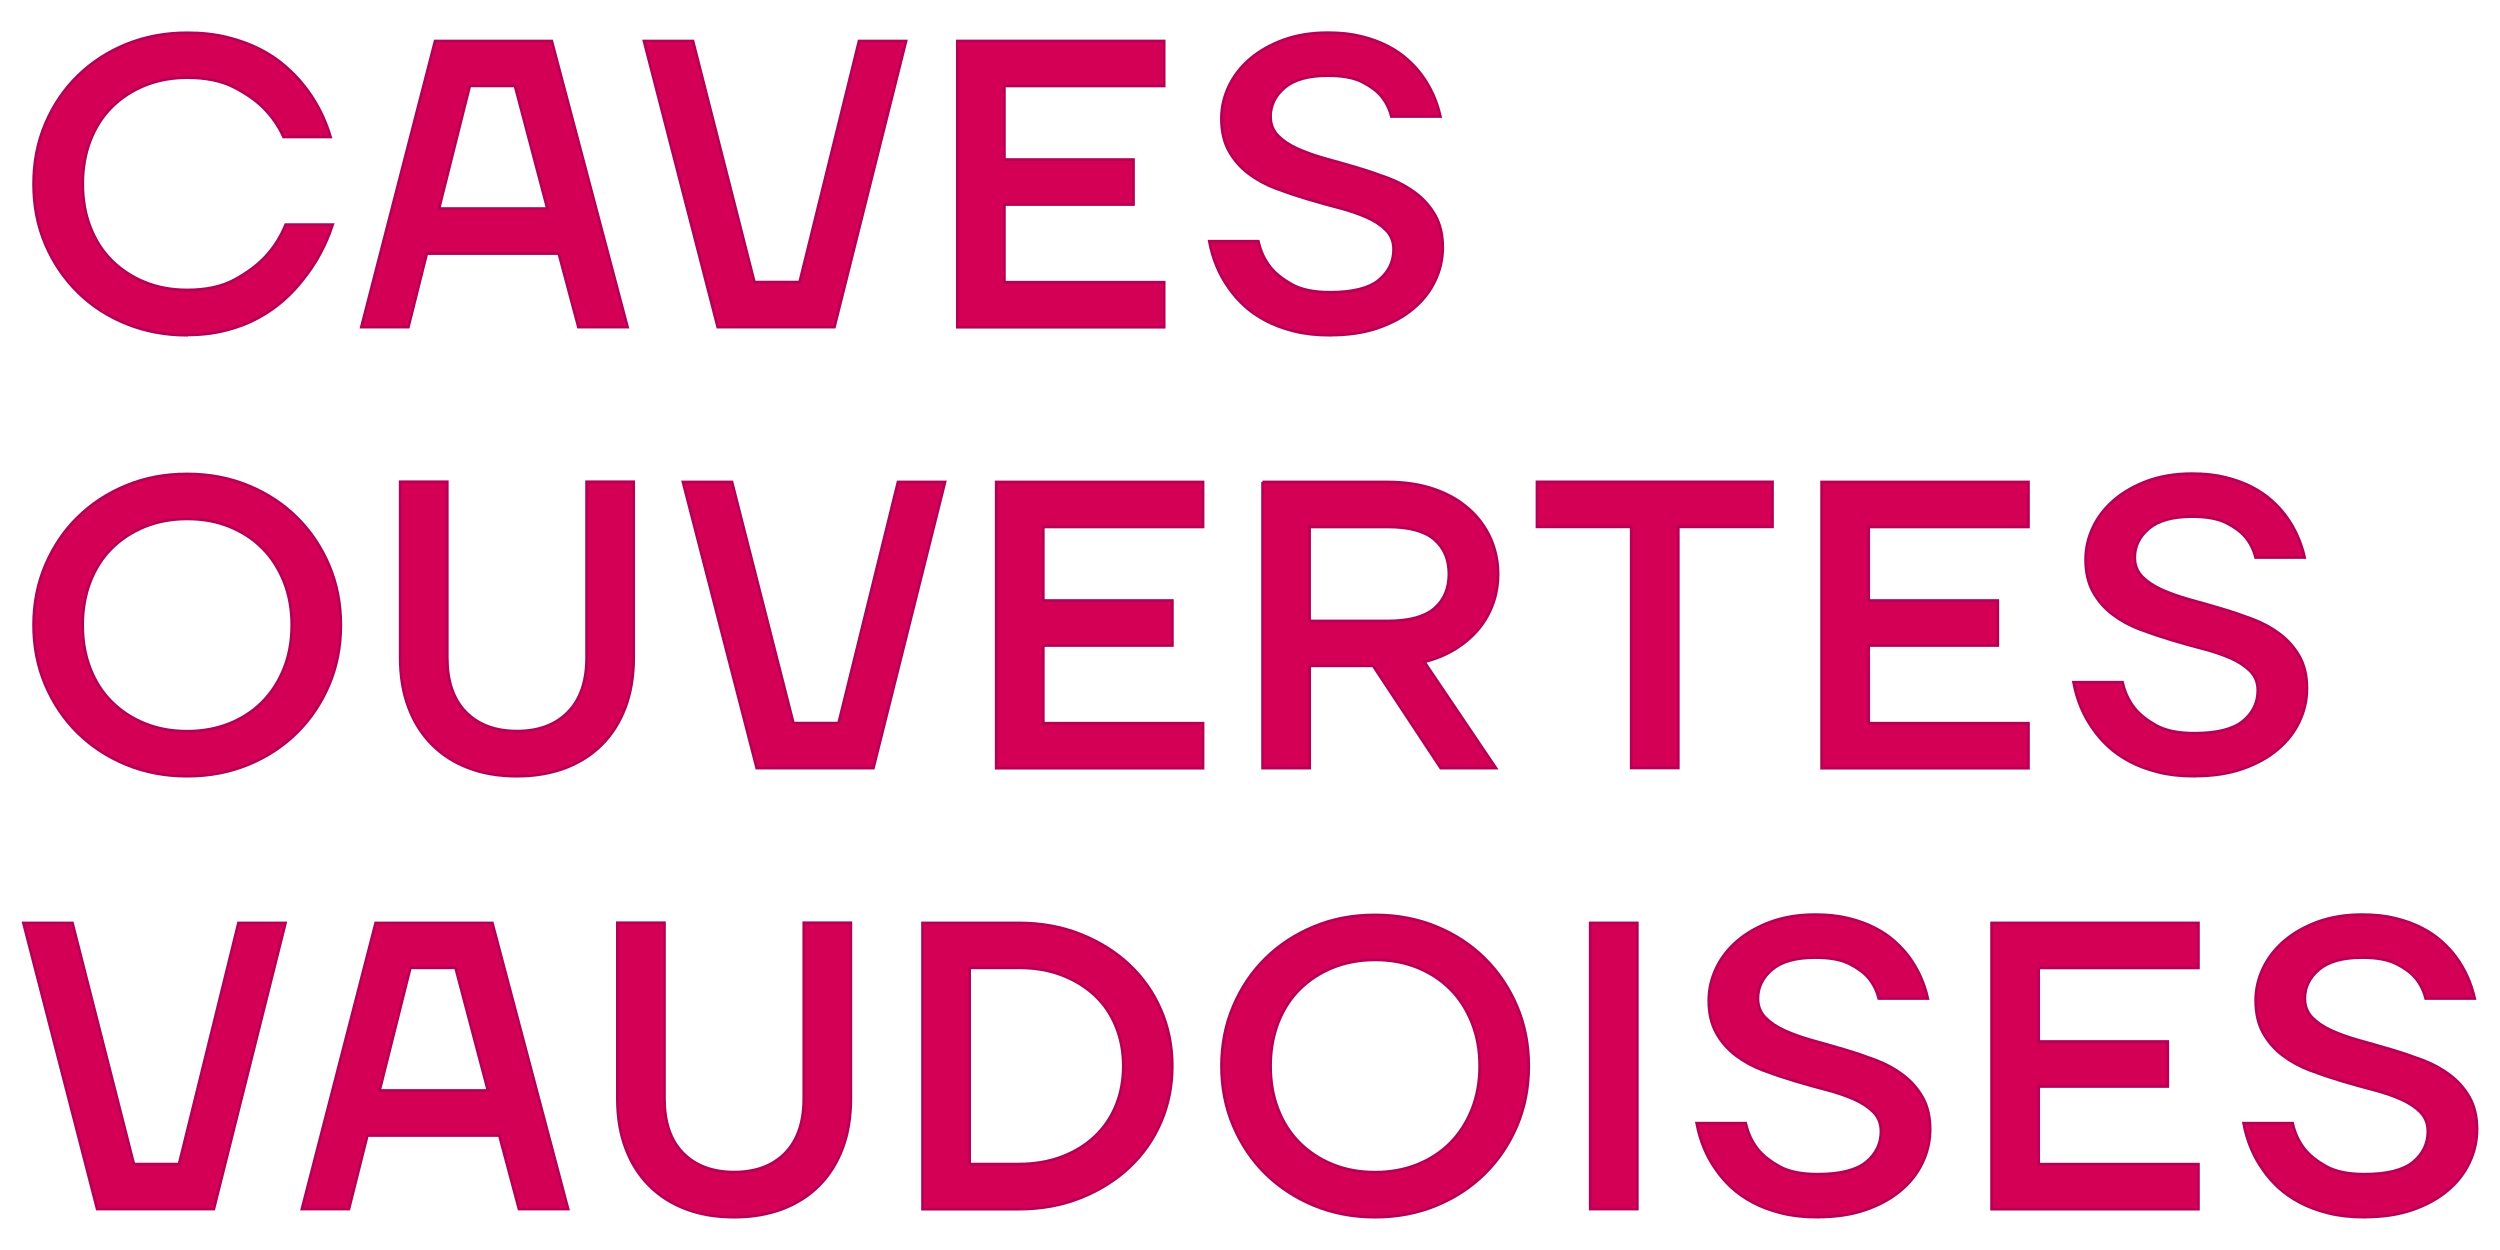 <?xml version="1.0" encoding="UTF-8"?><svg id="Calque_1" xmlns="http://www.w3.org/2000/svg" viewBox="0 0 249.45 124.72"><defs><style>.cls-1{fill:#d30056;stroke:#b50056;stroke-width:.27px;}</style></defs><path class="cls-1" d="m18.68,33.45c-2.15,0-4.16-.37-6.03-1.12-1.87-.75-3.49-1.79-4.86-3.14s-2.46-2.94-3.25-4.77c-.79-1.84-1.19-3.85-1.19-6.06s.4-4.22,1.19-6.06,1.87-3.43,3.25-4.77,3-2.39,4.86-3.14c1.87-.75,3.88-1.12,6.03-1.12,1.47,0,2.81.15,4.01.45,1.2.3,2.27.69,3.23,1.18s1.79,1.05,2.51,1.67c.72.63,1.34,1.26,1.86,1.92,1.23,1.52,2.12,3.25,2.7,5.18h-4.7c-.49-1.09-1.17-2.07-2.04-2.94-.74-.73-1.72-1.41-2.94-2.04-1.23-.62-2.77-.94-4.62-.94-1.53,0-2.93.26-4.21.77-1.28.52-2.38,1.24-3.31,2.16-.93.92-1.64,2.04-2.15,3.34-.5,1.3-.76,2.75-.76,4.32s.25,3.02.76,4.32c.5,1.3,1.22,2.42,2.15,3.34.93.92,2.03,1.65,3.31,2.16,1.28.52,2.68.77,4.21.77,1.88,0,3.45-.34,4.7-1.02s2.26-1.43,3.03-2.24c.9-.95,1.59-2.04,2.08-3.26h4.7c-.68,2.07-1.68,3.9-2.98,5.51-.55.71-1.19,1.39-1.92,2.04-.74.65-1.57,1.24-2.51,1.75-.94.52-2,.93-3.19,1.24-1.19.31-2.49.47-3.9.47Z"/><path class="cls-1" d="m43.41,4.09h11.65l7.56,28.55h-4.91l-1.96-7.34h-13.16l-1.84,7.34h-4.7l7.36-28.55Zm11.2,16.72l-3.23-12.24h-4.5l-3.07,12.24h10.79Z"/><path class="cls-1" d="m64.25,4.09h4.9l6.13,24.06h4.5l5.93-24.06h4.7l-7.15,28.55h-11.65l-7.36-28.55Z"/><path class="cls-1" d="m95.52,4.09h20.64v4.49h-15.94v7.34h12.88v4.49h-12.88v7.75h15.94v4.49h-20.64V4.09Z"/><path class="cls-1" d="m132.72,33.45c-1.36,0-2.58-.14-3.64-.41s-2-.62-2.82-1.06-1.53-.93-2.13-1.49c-.6-.56-1.1-1.13-1.51-1.73-.98-1.36-1.63-2.92-1.96-4.69h4.9c.22.98.61,1.83,1.19,2.57.49.62,1.21,1.2,2.15,1.73.94.53,2.21.79,3.82.79,2.26,0,3.88-.41,4.86-1.22.98-.82,1.47-1.83,1.47-3.06,0-.76-.25-1.39-.74-1.9-.49-.5-1.14-.93-1.94-1.29-.8-.35-1.72-.67-2.76-.94-1.04-.27-2.08-.56-3.15-.88s-2.11-.67-3.15-1.06c-1.04-.39-1.96-.9-2.76-1.51-.8-.61-1.45-1.36-1.94-2.24-.49-.88-.74-1.96-.74-3.24,0-1.11.25-2.19.74-3.22s1.2-1.94,2.12-2.73c.93-.79,2.04-1.42,3.35-1.9,1.31-.47,2.78-.71,4.41-.71,1.25,0,2.37.12,3.35.37.98.24,1.85.56,2.62.96.76.39,1.42.84,1.98,1.35.56.5,1.03,1.01,1.41,1.53.9,1.22,1.53,2.61,1.88,4.16h-4.9c-.19-.76-.53-1.44-1.02-2.04-.44-.52-1.07-.99-1.9-1.41-.83-.42-1.97-.63-3.41-.63-1.93,0-3.37.4-4.31,1.2-.94.8-1.41,1.76-1.41,2.88,0,.76.25,1.39.74,1.9.49.5,1.14.94,1.94,1.3s1.72.69,2.76.98c1.04.29,2.08.58,3.15.9,1.06.31,2.11.67,3.15,1.06,1.04.39,1.96.9,2.76,1.51.8.61,1.45,1.35,1.94,2.22s.74,1.93.74,3.18c0,1.17-.25,2.28-.76,3.34-.5,1.06-1.23,1.99-2.19,2.79-.95.8-2.12,1.44-3.51,1.92-1.39.48-2.98.71-4.78.71Z"/><path class="cls-1" d="m18.68,77.45c-2.21,0-4.24-.39-6.11-1.16-1.87-.78-3.48-1.84-4.84-3.18-1.36-1.35-2.43-2.94-3.21-4.77s-1.17-3.83-1.17-5.97.39-4.14,1.17-5.97c.78-1.84,1.85-3.43,3.21-4.77,1.36-1.35,2.98-2.41,4.84-3.18,1.87-.78,3.9-1.16,6.11-1.16s4.24.39,6.11,1.16c1.87.77,3.48,1.83,4.84,3.18,1.36,1.35,2.43,2.94,3.21,4.77.78,1.83,1.17,3.83,1.17,5.97s-.39,4.14-1.17,5.97c-.78,1.83-1.85,3.43-3.21,4.77-1.36,1.35-2.98,2.41-4.84,3.18-1.87.77-3.9,1.16-6.11,1.16Zm0-4.49c1.53,0,2.93-.26,4.21-.77,1.28-.52,2.38-1.24,3.29-2.16.91-.92,1.63-2.04,2.15-3.34.52-1.31.78-2.75.78-4.32s-.26-3.02-.78-4.32c-.52-1.3-1.23-2.42-2.15-3.34-.91-.92-2.01-1.64-3.29-2.16-1.28-.52-2.68-.77-4.21-.77s-2.93.26-4.21.77c-1.28.52-2.38,1.24-3.31,2.16-.93.92-1.64,2.04-2.15,3.34-.5,1.3-.76,2.75-.76,4.32s.25,3.02.76,4.32c.5,1.3,1.22,2.42,2.15,3.34.93.92,2.03,1.65,3.31,2.16,1.28.52,2.68.77,4.21.77Z"/><path class="cls-1" d="m51.58,77.45c-1.8,0-3.41-.27-4.84-.82-1.43-.54-2.65-1.33-3.66-2.35s-1.79-2.26-2.33-3.71c-.55-1.45-.82-3.11-.82-4.96v-17.54h4.7v17.54c0,2.37.62,4.18,1.86,5.44,1.24,1.26,2.94,1.9,5.09,1.9s3.85-.63,5.09-1.9c1.24-1.26,1.86-3.08,1.86-5.44v-17.54h4.7v17.54c0,1.85-.27,3.5-.82,4.96-.55,1.46-1.32,2.69-2.33,3.71s-2.23,1.8-3.66,2.35c-1.43.54-3.04.82-4.84.82Z"/><path class="cls-1" d="m68.14,48.09h4.9l6.13,24.06h4.5l5.93-24.06h4.7l-7.15,28.55h-11.65l-7.36-28.55Z"/><path class="cls-1" d="m99.4,48.09h20.64v4.49h-15.94v7.34h12.88v4.49h-12.88v7.75h15.94v4.49h-20.64v-28.55Z"/><path class="cls-1" d="m125.97,48.09h12.47c1.74,0,3.3.24,4.66.71s2.51,1.13,3.45,1.96c.94.83,1.66,1.8,2.17,2.92.5,1.12.76,2.31.76,3.59,0,1.03-.16,2.01-.49,2.94-.33.92-.8,1.77-1.43,2.53s-1.4,1.43-2.31,2c-.91.57-1.96,1.01-3.13,1.3l7.15,10.6h-5.52l-6.74-10.2h-6.33v10.2h-4.7v-28.55Zm12.47,13.87c2.15,0,3.71-.42,4.68-1.26s1.45-1.98,1.45-3.43-.48-2.58-1.45-3.43c-.97-.84-2.53-1.26-4.68-1.26h-7.77v9.38h7.77Z"/><path class="cls-1" d="m162.76,52.57h-9.4v-4.49h23.5v4.49h-9.4v24.06h-4.7v-24.06Z"/><path class="cls-1" d="m181.76,48.09h20.64v4.49h-15.94v7.34h12.88v4.49h-12.88v7.75h15.94v4.49h-20.64v-28.55Z"/><path class="cls-1" d="m218.95,77.45c-1.36,0-2.58-.14-3.64-.41s-2-.62-2.82-1.06-1.53-.93-2.13-1.49c-.6-.56-1.1-1.13-1.51-1.73-.98-1.36-1.63-2.92-1.96-4.69h4.9c.22.98.61,1.83,1.19,2.57.49.62,1.21,1.2,2.15,1.73.94.53,2.21.79,3.82.79,2.26,0,3.88-.41,4.86-1.22.98-.82,1.47-1.83,1.47-3.06,0-.76-.25-1.39-.74-1.9-.49-.5-1.14-.93-1.94-1.29-.8-.35-1.72-.67-2.76-.94-1.04-.27-2.08-.56-3.15-.88s-2.11-.67-3.15-1.06c-1.04-.39-1.96-.9-2.76-1.51-.8-.61-1.45-1.36-1.94-2.24-.49-.88-.74-1.96-.74-3.24,0-1.11.25-2.19.74-3.22s1.2-1.94,2.12-2.73c.93-.79,2.04-1.42,3.35-1.9,1.31-.47,2.78-.71,4.41-.71,1.25,0,2.37.12,3.35.37.98.24,1.85.56,2.62.96.76.39,1.42.84,1.98,1.35.56.5,1.03,1.01,1.41,1.53.9,1.22,1.53,2.61,1.88,4.16h-4.9c-.19-.76-.53-1.44-1.02-2.04-.44-.52-1.07-.99-1.9-1.41-.83-.42-1.97-.63-3.41-.63-1.93,0-3.37.4-4.31,1.2-.94.8-1.41,1.76-1.41,2.88,0,.76.25,1.39.74,1.9.49.5,1.14.94,1.94,1.3s1.72.69,2.76.98c1.04.29,2.08.58,3.15.9,1.06.31,2.11.67,3.15,1.06,1.04.39,1.96.9,2.76,1.51.8.61,1.45,1.35,1.94,2.22s.74,1.93.74,3.18c0,1.17-.25,2.28-.76,3.34-.5,1.06-1.23,1.99-2.19,2.79-.95.8-2.12,1.44-3.51,1.92-1.39.48-2.98.71-4.78.71Z"/><path class="cls-1" d="m2.33,92.09h4.9l6.13,24.06h4.5l5.93-24.06h4.7l-7.15,28.55h-11.65l-7.36-28.55Z"/><path class="cls-1" d="m37.48,92.09h11.65l7.56,28.55h-4.91l-1.96-7.34h-13.16l-1.84,7.34h-4.7l7.36-28.55Zm11.2,16.72l-3.23-12.24h-4.5l-3.07,12.24h10.79Z"/><path class="cls-1" d="m73.25,121.45c-1.8,0-3.41-.27-4.84-.82-1.43-.54-2.65-1.33-3.66-2.35s-1.79-2.26-2.33-3.71c-.55-1.45-.82-3.11-.82-4.96v-17.54h4.7v17.54c0,2.37.62,4.18,1.86,5.44,1.24,1.26,2.94,1.9,5.09,1.9s3.85-.63,5.09-1.9c1.24-1.26,1.86-3.08,1.86-5.44v-17.54h4.7v17.54c0,1.85-.27,3.5-.82,4.96-.55,1.46-1.32,2.69-2.33,3.71s-2.23,1.8-3.66,2.35c-1.43.54-3.04.82-4.84.82Z"/><path class="cls-1" d="m92.05,92.09h9.6c2.23,0,4.29.37,6.17,1.12,1.88.75,3.5,1.76,4.86,3.04,1.36,1.28,2.42,2.79,3.17,4.53.75,1.74,1.12,3.6,1.12,5.59s-.37,3.85-1.12,5.59c-.75,1.74-1.8,3.25-3.17,4.53-1.36,1.28-2.98,2.29-4.86,3.04-1.88.75-3.94,1.12-6.17,1.12h-9.6v-28.55Zm9.6,24.06c1.58,0,3.01-.25,4.29-.73,1.28-.49,2.38-1.16,3.29-2.02s1.61-1.88,2.11-3.08c.49-1.2.74-2.51.74-3.96s-.25-2.73-.74-3.94c-.49-1.21-1.19-2.24-2.11-3.1s-2.01-1.53-3.29-2.02c-1.28-.49-2.71-.73-4.29-.73h-4.9v19.58h4.9Z"/><path class="cls-1" d="m137.21,121.45c-2.21,0-4.24-.39-6.11-1.16-1.87-.78-3.48-1.84-4.84-3.18s-2.43-2.94-3.21-4.77-1.17-3.83-1.17-5.97.39-4.14,1.17-5.97c.78-1.84,1.85-3.43,3.21-4.77,1.36-1.35,2.98-2.41,4.84-3.18,1.87-.78,3.9-1.16,6.11-1.16s4.24.39,6.11,1.16c1.87.77,3.48,1.83,4.84,3.18,1.36,1.35,2.43,2.94,3.21,4.77.78,1.83,1.17,3.83,1.17,5.97s-.39,4.14-1.17,5.97c-.78,1.83-1.85,3.43-3.21,4.77-1.36,1.35-2.98,2.41-4.84,3.18-1.87.77-3.9,1.16-6.11,1.16Zm0-4.49c1.53,0,2.93-.26,4.21-.77,1.28-.52,2.38-1.24,3.29-2.16.91-.92,1.63-2.04,2.15-3.34.52-1.31.78-2.75.78-4.32s-.26-3.02-.78-4.32c-.52-1.3-1.23-2.42-2.15-3.34-.91-.92-2.01-1.64-3.29-2.16-1.28-.52-2.68-.77-4.21-.77s-2.93.26-4.21.77c-1.28.52-2.38,1.24-3.31,2.16-.93.92-1.64,2.04-2.15,3.34-.5,1.3-.76,2.75-.76,4.32s.25,3.02.76,4.32c.5,1.3,1.22,2.42,2.15,3.34.93.92,2.03,1.65,3.31,2.16,1.28.52,2.68.77,4.21.77Z"/><path class="cls-1" d="m158.67,92.09h4.7v28.55h-4.7v-28.55Z"/><path class="cls-1" d="m181.35,121.45c-1.36,0-2.58-.14-3.64-.41s-2-.62-2.82-1.06-1.53-.93-2.13-1.49c-.6-.56-1.1-1.13-1.51-1.73-.98-1.36-1.63-2.92-1.96-4.69h4.9c.22.98.61,1.83,1.19,2.57.49.62,1.21,1.2,2.15,1.73.94.53,2.21.79,3.82.79,2.26,0,3.88-.41,4.86-1.22.98-.82,1.47-1.83,1.47-3.06,0-.76-.25-1.39-.74-1.9-.49-.5-1.14-.93-1.94-1.29-.8-.35-1.72-.67-2.76-.94-1.04-.27-2.08-.56-3.15-.88s-2.11-.67-3.15-1.06c-1.04-.39-1.96-.9-2.76-1.51-.8-.61-1.45-1.36-1.94-2.24-.49-.88-.74-1.96-.74-3.24,0-1.11.25-2.19.74-3.22s1.2-1.94,2.12-2.73c.93-.79,2.04-1.42,3.35-1.9,1.31-.47,2.78-.71,4.41-.71,1.25,0,2.37.12,3.35.37.98.24,1.85.56,2.62.96.76.39,1.42.84,1.98,1.35.56.5,1.03,1.01,1.41,1.53.9,1.22,1.53,2.61,1.88,4.16h-4.9c-.19-.76-.53-1.44-1.02-2.04-.44-.52-1.07-.99-1.9-1.41-.83-.42-1.97-.63-3.41-.63-1.93,0-3.37.4-4.31,1.2-.94.8-1.41,1.76-1.41,2.88,0,.76.25,1.39.74,1.9.49.5,1.14.94,1.94,1.3s1.72.69,2.76.98c1.04.29,2.08.58,3.15.9,1.06.31,2.11.67,3.15,1.06,1.04.39,1.96.9,2.76,1.51.8.61,1.45,1.35,1.94,2.22s.74,1.93.74,3.18c0,1.17-.25,2.28-.76,3.34-.5,1.06-1.23,1.99-2.19,2.79-.95.8-2.12,1.44-3.51,1.92-1.39.48-2.98.71-4.78.71Z"/><path class="cls-1" d="m198.72,92.09h20.64v4.49h-15.94v7.34h12.88v4.49h-12.88v7.75h15.94v4.49h-20.64v-28.55Z"/><path class="cls-1" d="m235.92,121.45c-1.36,0-2.58-.14-3.64-.41s-2-.62-2.82-1.06-1.53-.93-2.13-1.49c-.6-.56-1.1-1.13-1.51-1.73-.98-1.36-1.63-2.92-1.96-4.69h4.9c.22.98.61,1.83,1.19,2.57.49.62,1.21,1.2,2.15,1.73.94.53,2.21.79,3.82.79,2.26,0,3.88-.41,4.86-1.22.98-.82,1.47-1.83,1.47-3.06,0-.76-.25-1.39-.74-1.9-.49-.5-1.14-.93-1.94-1.29-.8-.35-1.72-.67-2.76-.94-1.04-.27-2.08-.56-3.15-.88s-2.11-.67-3.15-1.06c-1.04-.39-1.96-.9-2.76-1.51-.8-.61-1.45-1.36-1.94-2.24-.49-.88-.74-1.96-.74-3.24,0-1.11.25-2.19.74-3.22s1.2-1.94,2.12-2.73c.93-.79,2.04-1.42,3.35-1.9,1.31-.47,2.78-.71,4.41-.71,1.25,0,2.37.12,3.35.37.98.24,1.85.56,2.62.96.76.39,1.42.84,1.98,1.35.56.5,1.03,1.01,1.41,1.53.9,1.22,1.53,2.61,1.88,4.16h-4.9c-.19-.76-.53-1.44-1.02-2.04-.44-.52-1.07-.99-1.9-1.41-.83-.42-1.97-.63-3.41-.63-1.93,0-3.37.4-4.31,1.2-.94.8-1.41,1.76-1.41,2.88,0,.76.25,1.39.74,1.9.49.5,1.14.94,1.94,1.3s1.72.69,2.76.98c1.04.29,2.08.58,3.15.9,1.06.31,2.11.67,3.15,1.06,1.04.39,1.96.9,2.76,1.51.8.61,1.45,1.35,1.94,2.22s.74,1.93.74,3.18c0,1.17-.25,2.28-.76,3.34-.5,1.06-1.23,1.99-2.19,2.79-.95.8-2.12,1.44-3.51,1.92-1.39.48-2.98.71-4.78.71Z"/></svg>